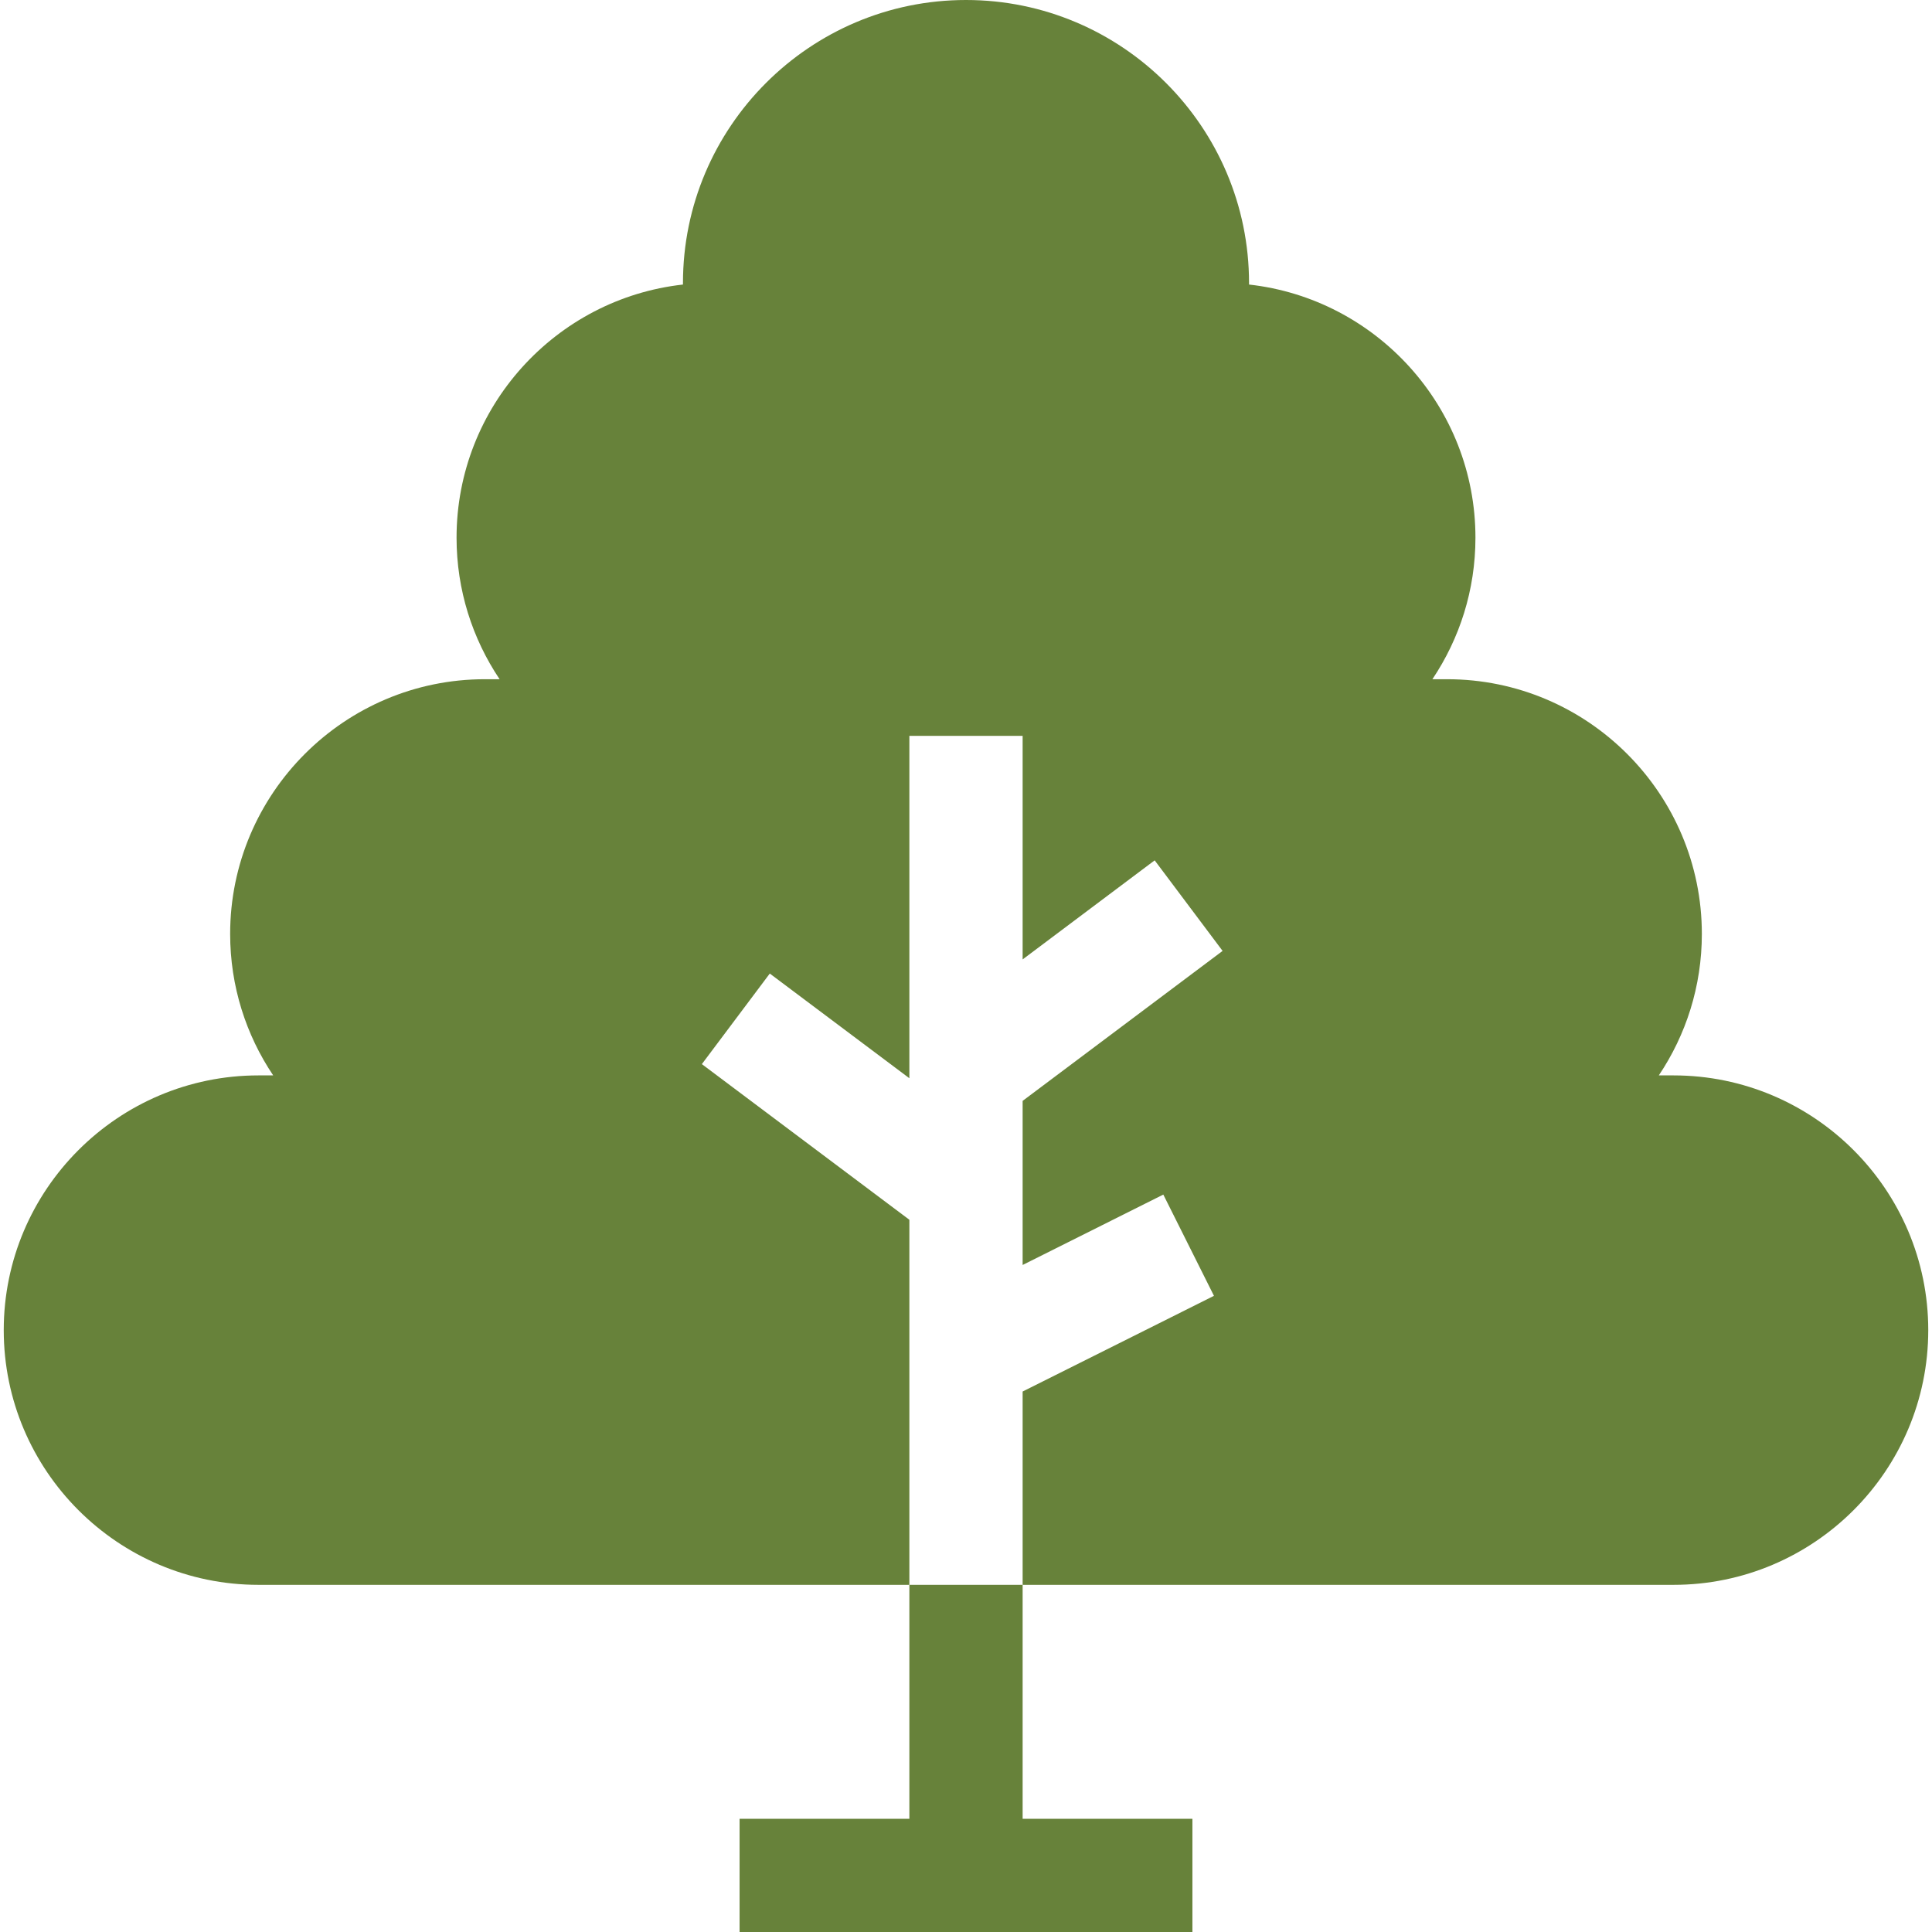 <svg width="32" height="32" viewBox="0 0 32 32" fill="none" xmlns="http://www.w3.org/2000/svg">
<g clip-path="url(#clip0_10198_29686)">
<path d="M27.719 17.812H27.475C27.925 17.142 28.188 16.335 28.188 15.469C28.188 13.143 26.295 11.25 23.969 11.25H23.725C24.175 10.579 24.438 9.773 24.438 8.906C24.438 6.738 22.794 4.947 20.688 4.713V4.688C20.688 2.103 18.585 0 16 0C13.415 0 11.312 2.103 11.312 4.688V4.713C9.206 4.947 7.562 6.738 7.562 8.906C7.562 9.773 7.825 10.579 8.275 11.25H8.031C5.705 11.25 3.812 13.143 3.812 15.469C3.812 16.335 4.075 17.142 4.525 17.812H4.281C1.955 17.812 0.062 19.705 0.062 22.031C0.062 24.358 1.955 26.25 4.281 26.25H15.062V20.203L11.625 17.625L12.75 16.125L15.062 17.859V12.188H16.938V15.891L19.125 14.25L20.25 15.75L16.938 18.234V20.952L19.268 19.786L20.107 21.463L16.938 23.048V26.25H27.719C30.045 26.25 31.938 24.358 31.938 22.031C31.938 19.705 30.045 17.812 27.719 17.812Z" fill="#67823A"/>
<path d="M15.062 30.125H12.25V32H19.75V30.125H16.938V26.25H15.062V30.125Z" fill="#67823A"/>
</g>
<defs>
<clipPath id="clip0_10198_29686">
<rect width="32" height="32" fill="white"/>
</clipPath>
</defs>
</svg>
